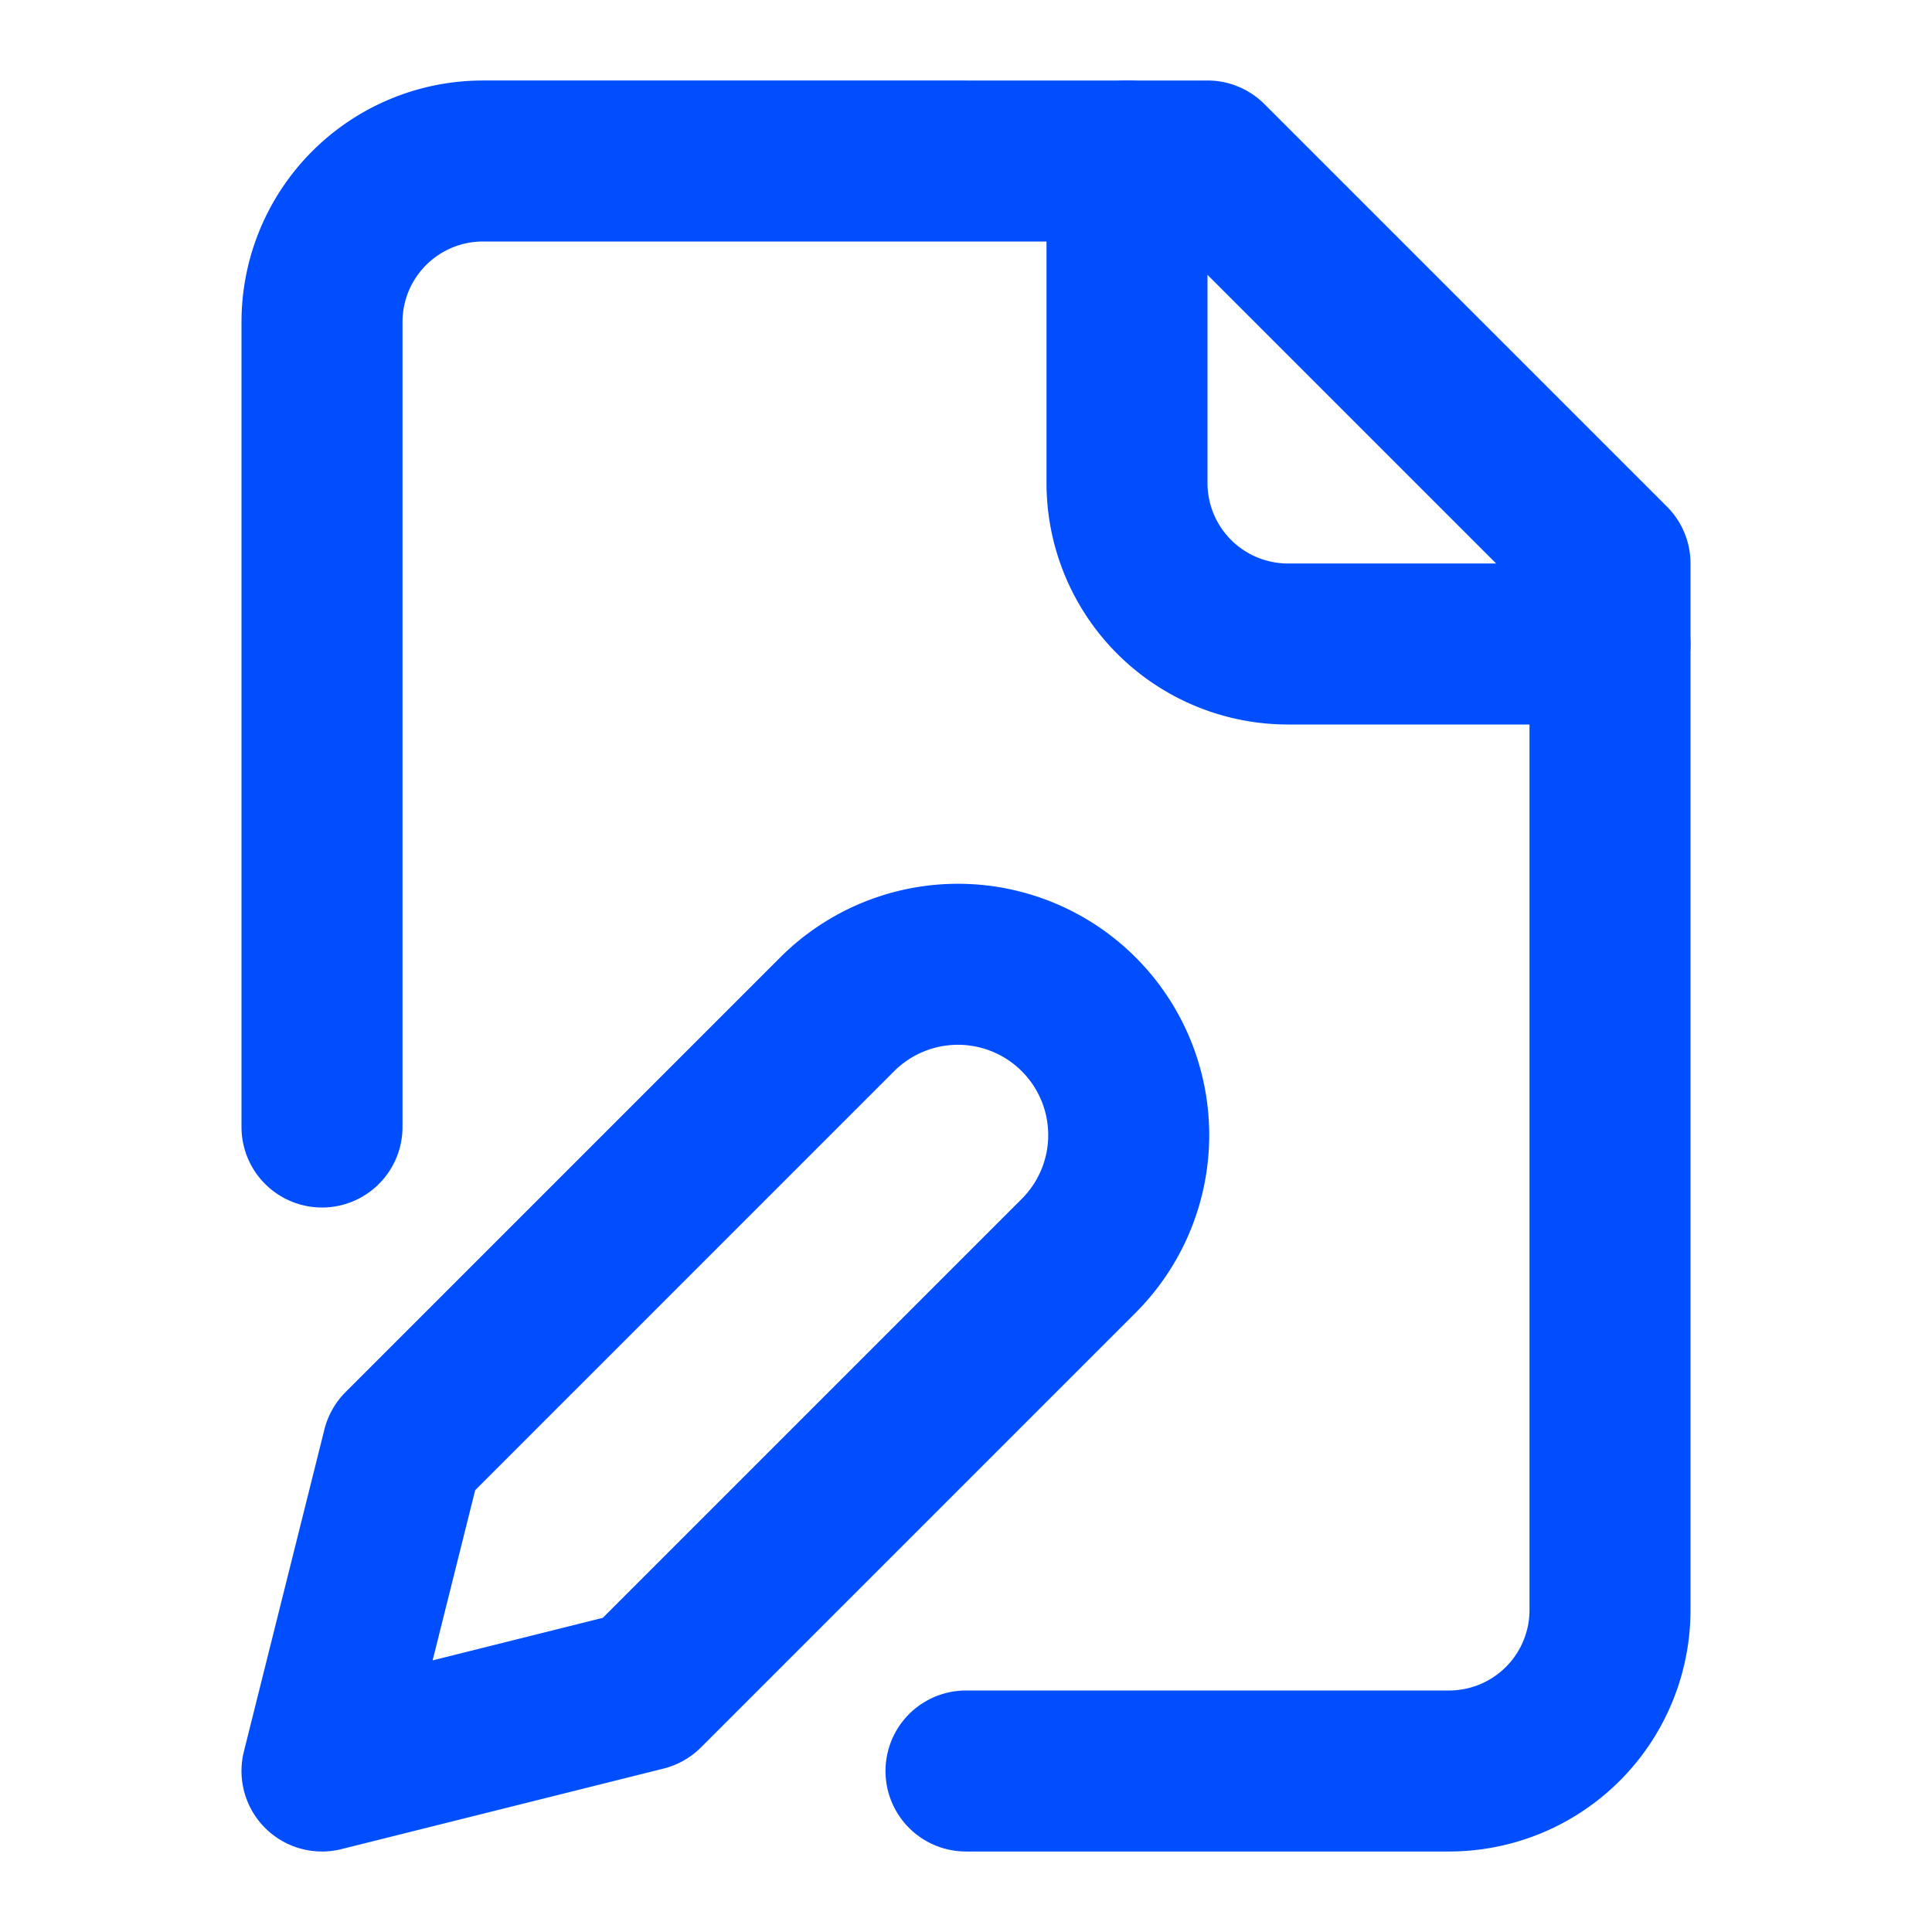 <svg xmlns="http://www.w3.org/2000/svg" width="48" height="48" viewBox="0 0 24 24" fill="none" stroke="#014efe" stroke-width="2" stroke-linecap="round" stroke-linejoin="round" class="lucide lucide-file-pen"><path d="M12 22h6a2 2 0 0 0 2-2V7l-5-5H6a2 2 0 0 0-2 2v10"/><path d="M14 2v4a2 2 0 0 0 2 2h4"/><path d="M10.4 12.6a2 2 0 1 1 3 3L8 21l-4 1 1-4Z"/></svg>